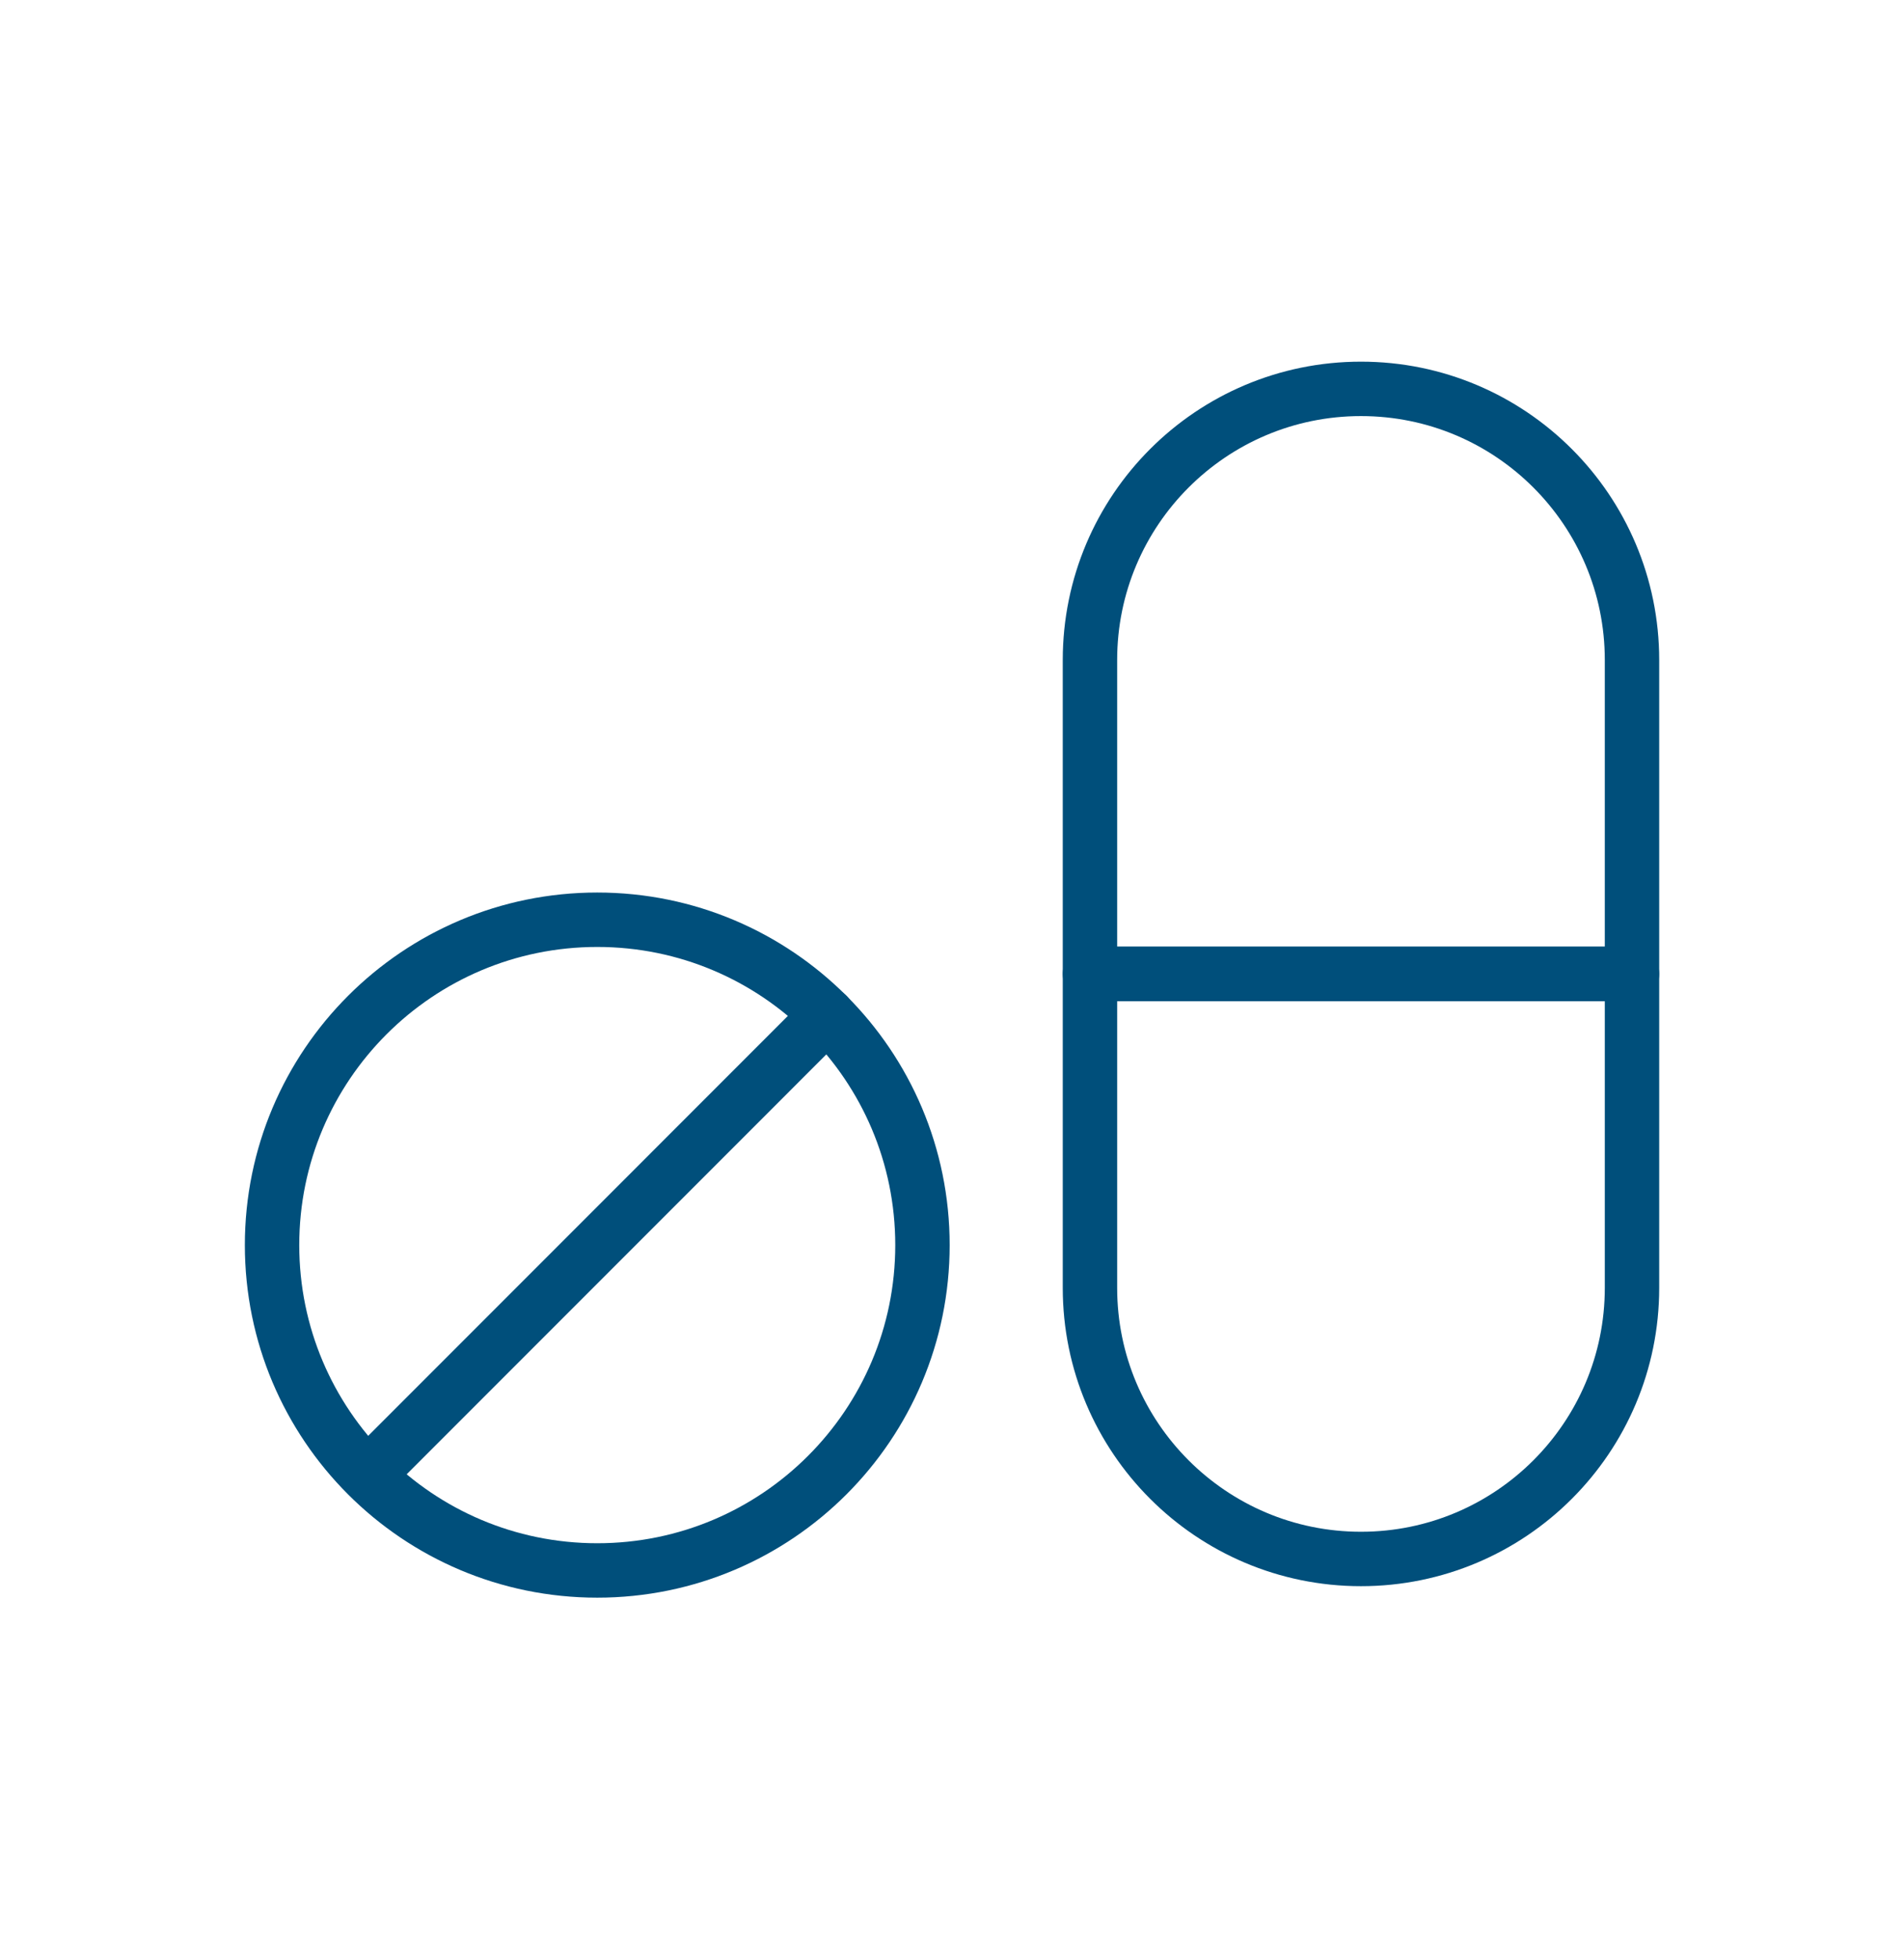 <svg xmlns="http://www.w3.org/2000/svg" fill="none" height="36" viewBox="0 0 35 36" width="35"><g stroke="#004f7b" stroke-linecap="round" stroke-linejoin="round" stroke-miterlimit="10"><path d="m20.036 12.127c0-2.751 2.231-4.982 4.982-4.982 2.752 0 4.982 2.231 4.982 4.982v5.768h-9.964z"></path><path d="m25.018 28.644c-2.751 0-4.982-2.231-4.982-4.982v-5.768h9.964v5.768c-0 2.752-2.231 4.982-4.982 4.982z"></path><path d="m10.979 28.855c-3.302 0-5.978-2.677-5.978-5.978s2.677-5.978 5.978-5.978c3.302 0 5.978 2.677 5.978 5.978s-2.676 5.978-5.978 5.978z"></path><path d="m15.207 18.649-8.305 8.306"></path></g></svg>
